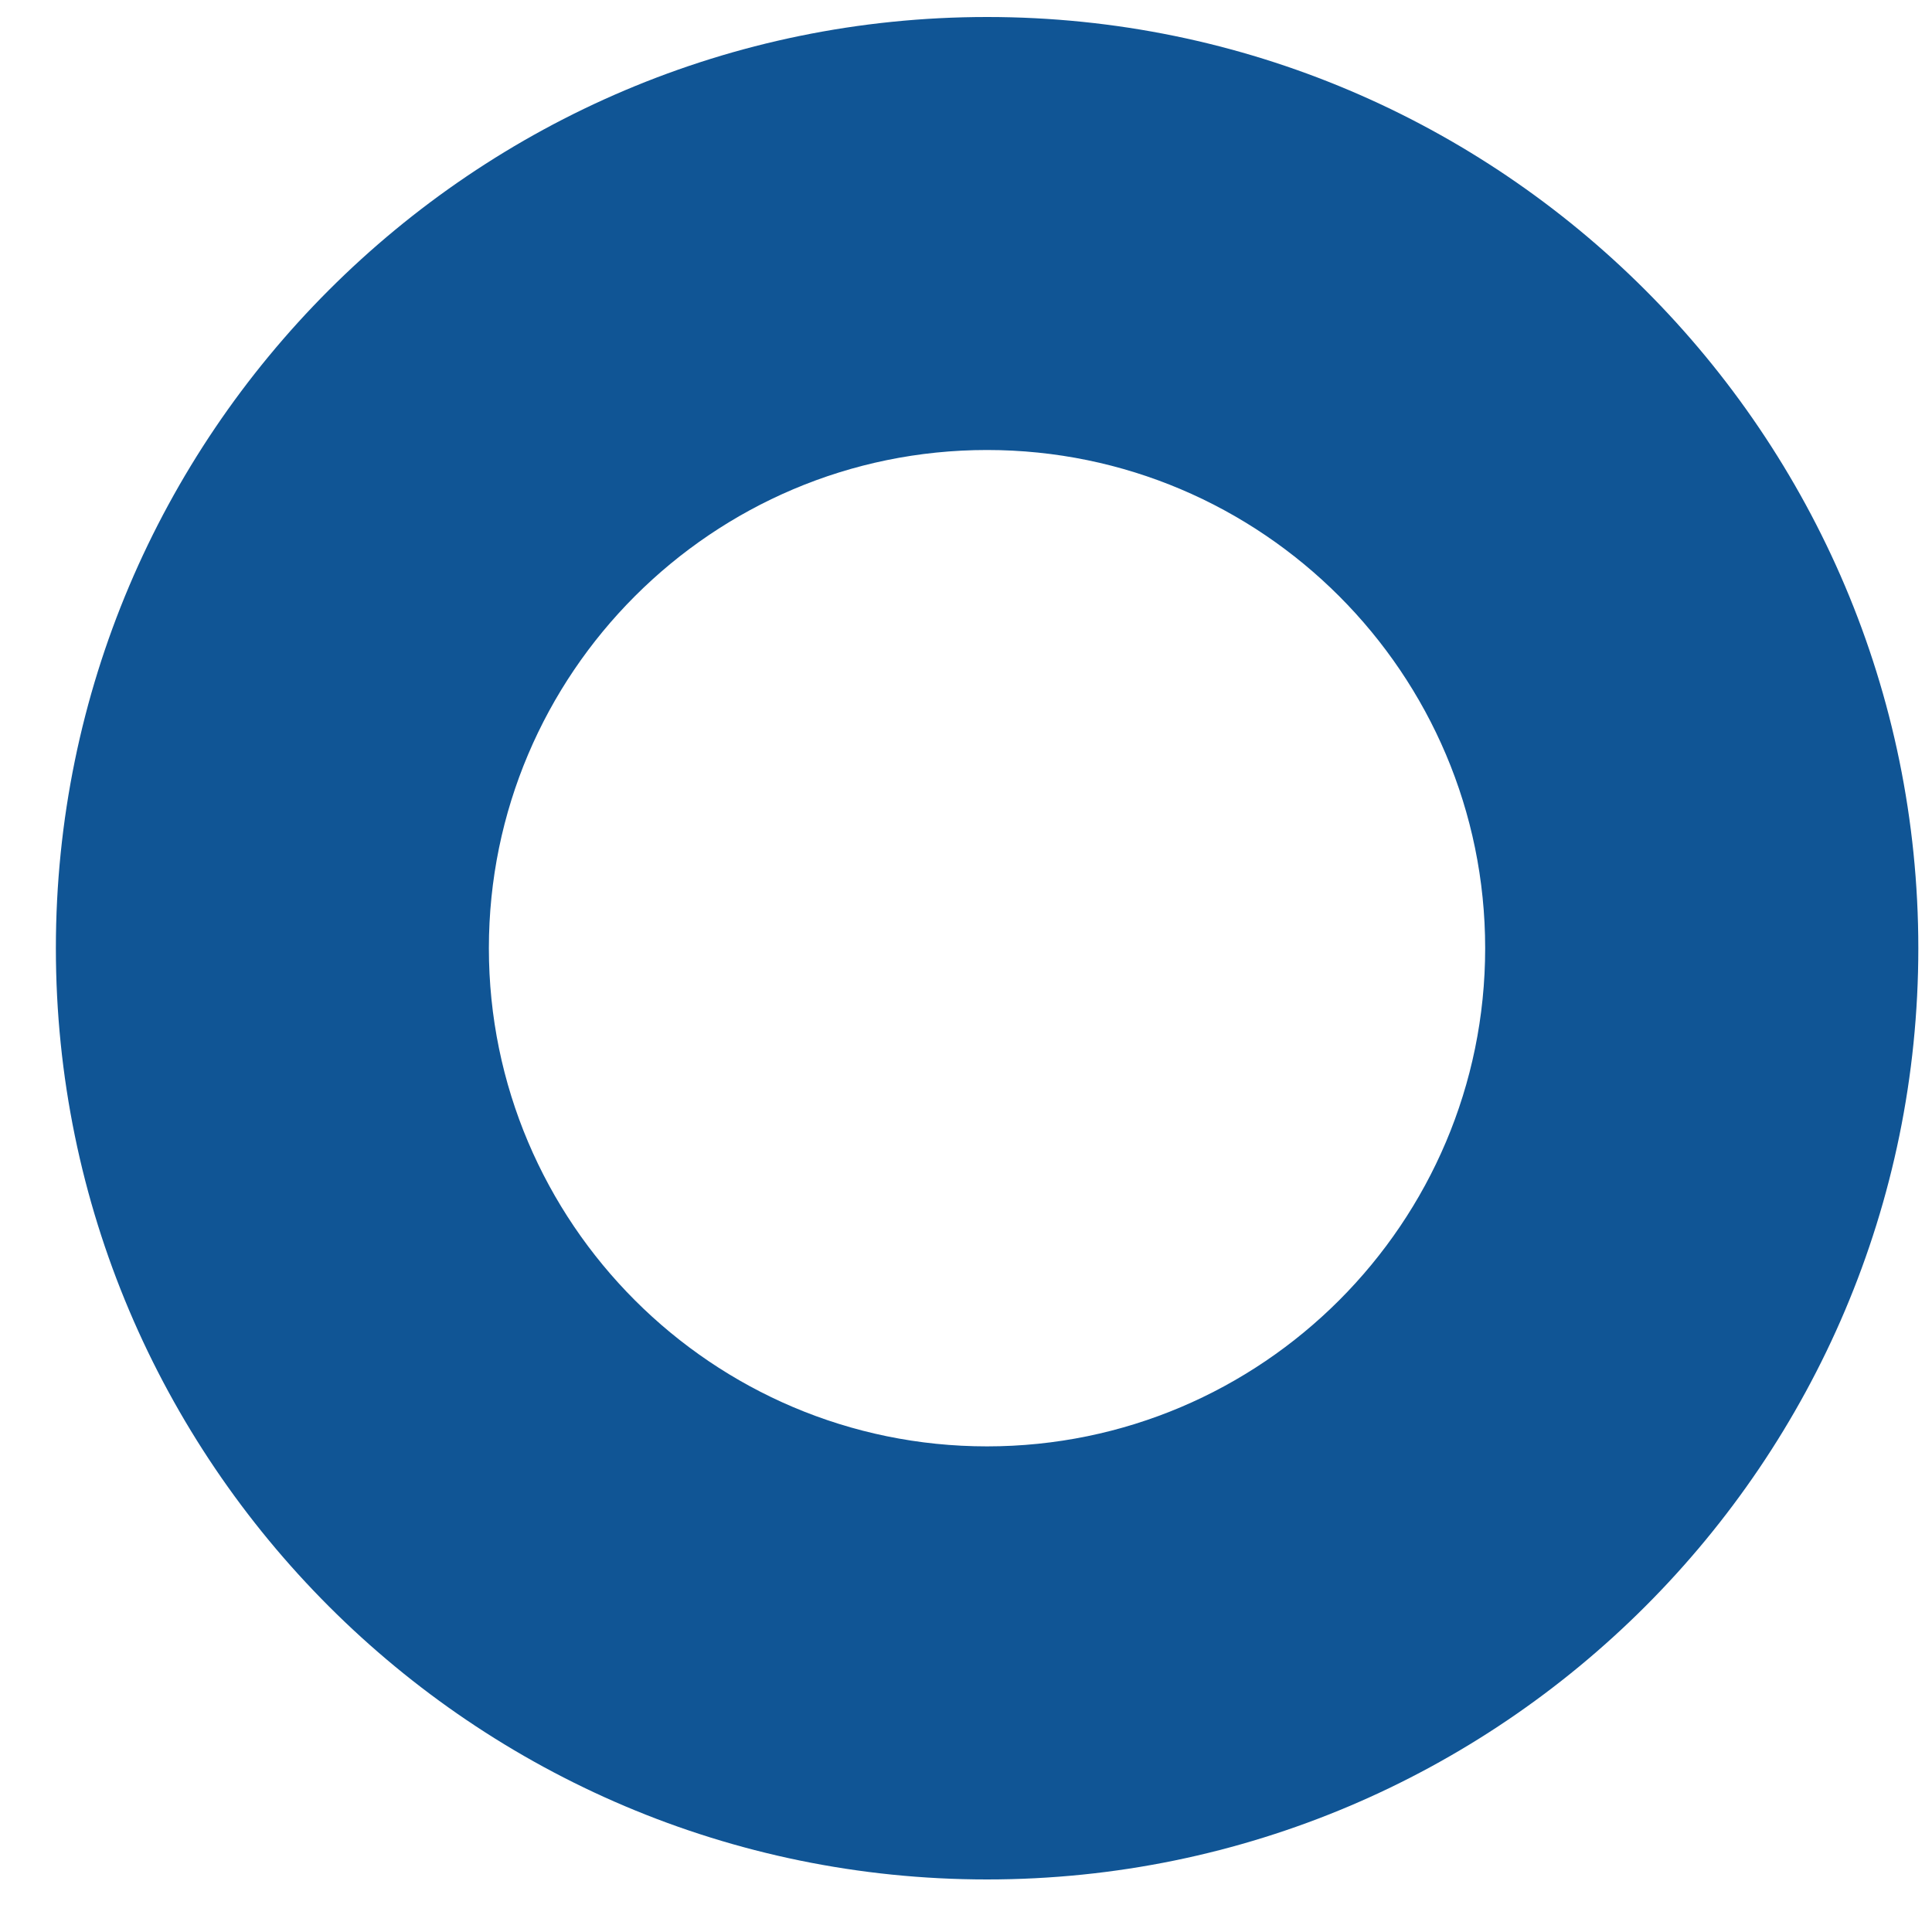 <svg width="25" height="25" viewBox="0 0 25 25" fill="none" xmlns="http://www.w3.org/2000/svg">
<path fill-rule="evenodd" clip-rule="evenodd" d="M12.772 18.716C9.218 18.716 6.326 15.825 6.326 12.27C6.326 8.716 9.218 5.823 12.772 5.823C16.327 5.823 19.218 8.716 19.218 12.27C19.218 15.825 16.327 18.716 12.772 18.716ZM12.773 0.22C6.128 0.22 0.723 5.625 0.723 12.27C0.723 18.915 6.128 24.32 12.773 24.32C19.418 24.32 24.823 18.915 24.823 12.27C24.823 5.625 19.418 0.22 12.773 0.22Z" fill="#105595"/>
</svg>
